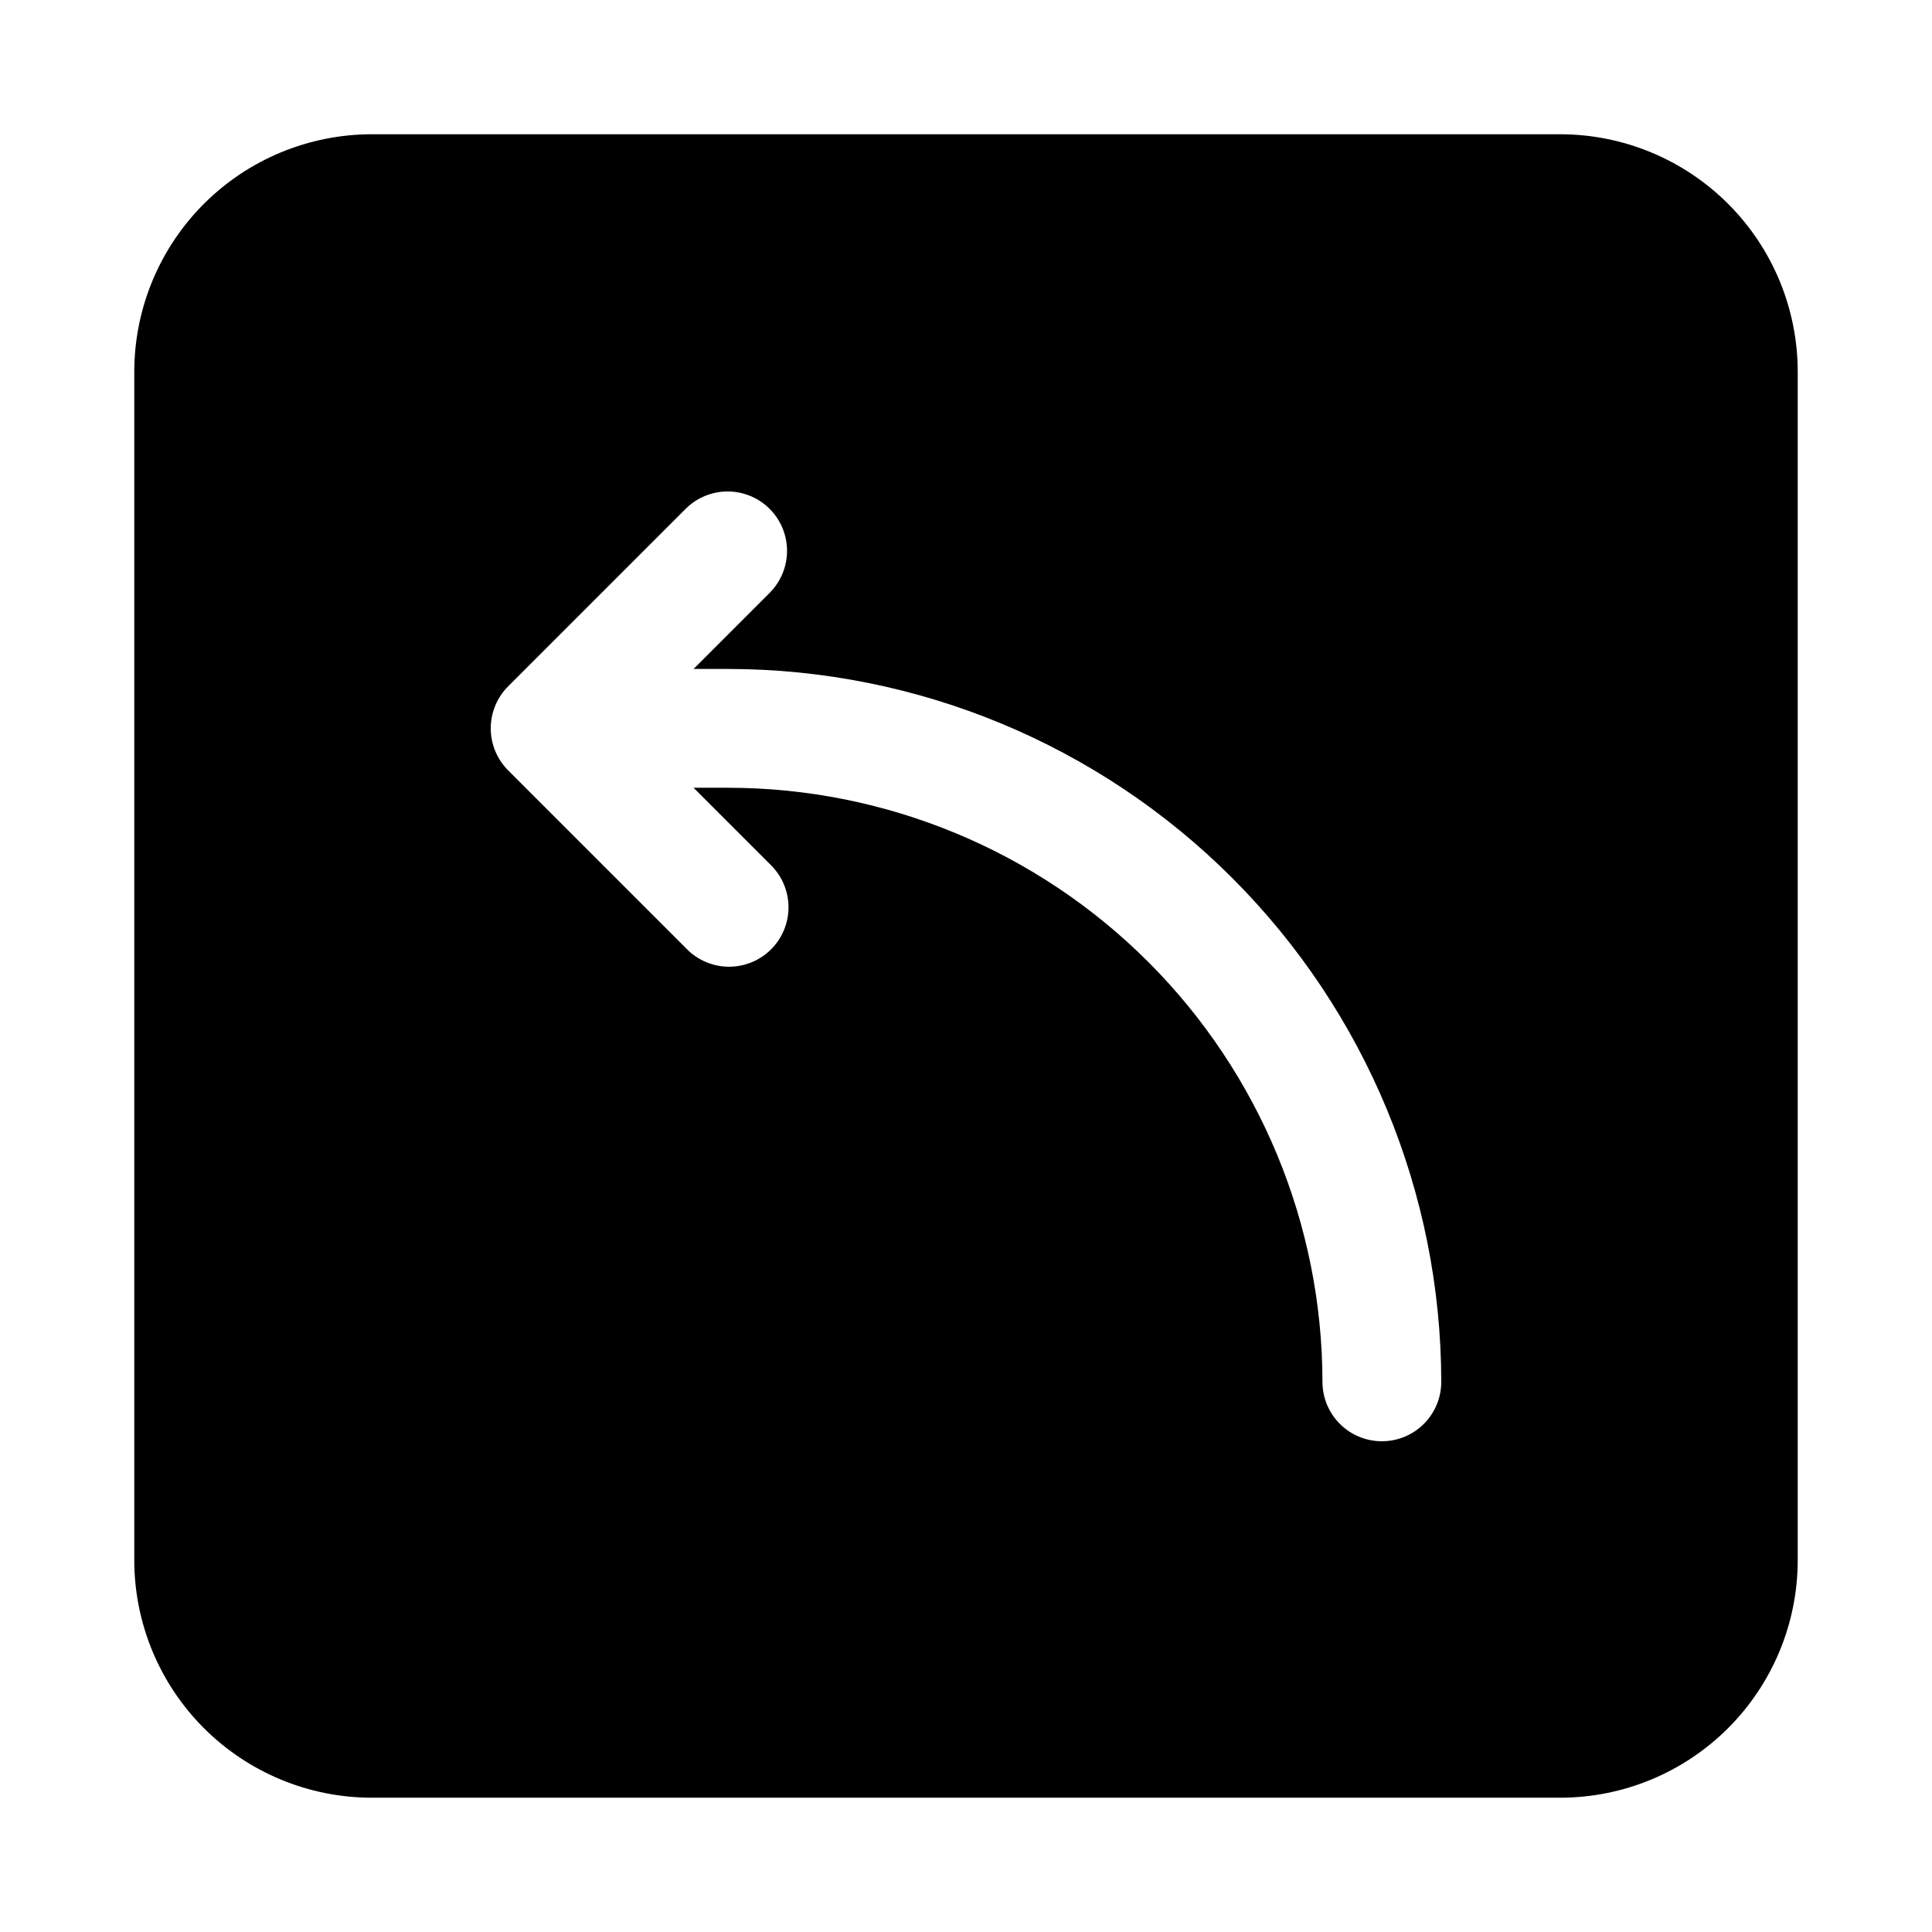 <?xml version="1.0" encoding="UTF-8"?>
<!-- Uploaded to: ICON Repo, www.iconrepo.com, Generator: ICON Repo Mixer Tools -->
<svg fill="#000000" width="800px" height="800px" version="1.1" viewBox="144 144 512 512" xmlns="http://www.w3.org/2000/svg">
 <path d="m557.44 179.58h-314.88c-16.703 0-32.723 6.637-44.531 18.445s-18.445 27.828-18.445 44.531v314.88c0 16.703 6.637 32.723 18.445 44.531 11.809 11.812 27.828 18.445 44.531 18.445h314.88c16.703 0 32.723-6.633 44.531-18.445 11.812-11.809 18.445-27.828 18.445-44.531v-314.88c0-16.703-6.633-32.723-18.445-44.531-11.809-11.809-27.828-18.445-44.531-18.445zm-47.23 346.37c-4.176 0-8.18-1.656-11.133-4.609s-4.613-6.957-4.613-11.133c-0.043-41.742-16.645-81.762-46.16-111.28-29.52-29.516-69.535-46.117-111.28-46.164h-9.227l20.355 20.355v0.004c3.039 2.934 4.769 6.965 4.809 11.188 0.035 4.223-1.625 8.281-4.613 11.27-2.984 2.984-7.047 4.644-11.27 4.609s-8.254-1.77-11.188-4.805l-47.23-47.23v-0.004c-2.953-2.953-4.609-6.957-4.609-11.129 0-4.176 1.656-8.18 4.609-11.133l47.23-47.23c4-3.863 9.738-5.332 15.102-3.859 5.363 1.469 9.551 5.656 11.02 11.02 1.473 5.363 0.004 11.102-3.859 15.102l-20.355 20.355h9.227c50.09 0.055 98.113 19.977 133.53 55.398 35.418 35.418 55.344 83.441 55.395 133.53 0 4.176-1.656 8.18-4.609 11.133s-6.957 4.609-11.133 4.609z"/>
</svg>